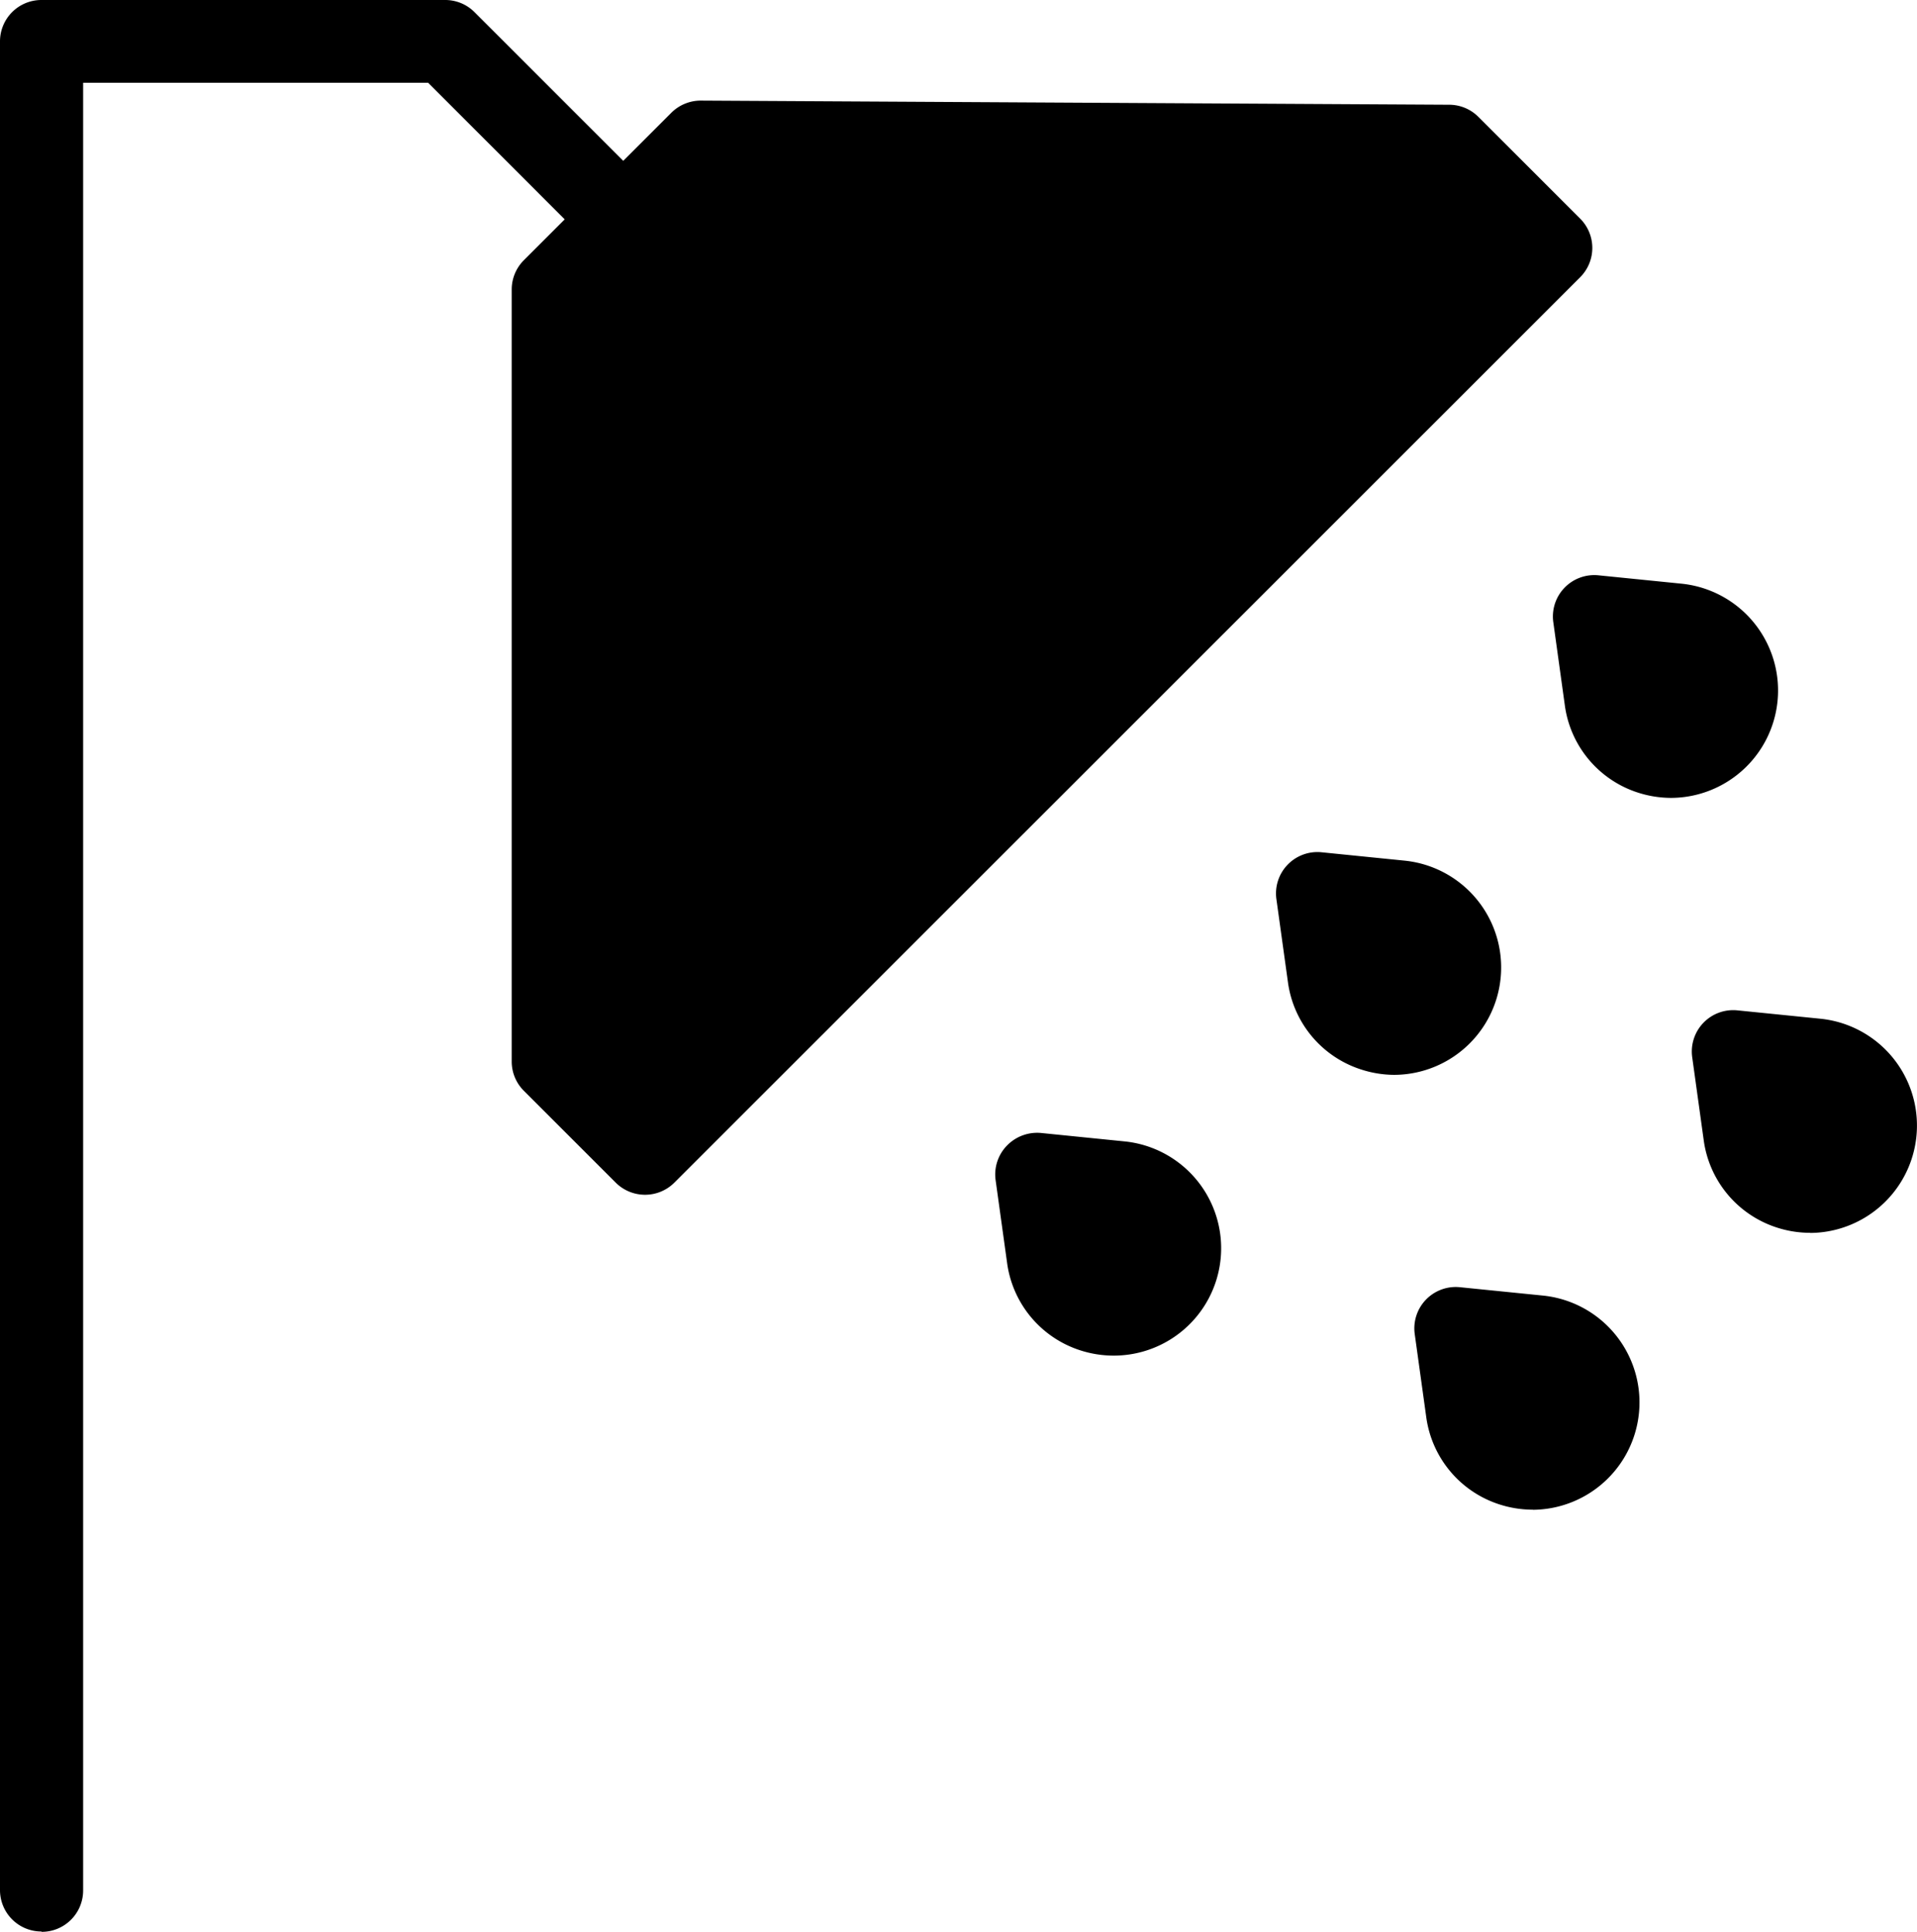 <svg xmlns="http://www.w3.org/2000/svg" xmlns:xlink="http://www.w3.org/1999/xlink" width="16.671" height="16.803" viewBox="0 0 16.671 16.803">
  <defs>
    <clipPath id="clip-path">
      <rect id="Rettangolo_6332" width="16.671" height="16.803" fill="none"/>
    </clipPath>
  </defs>
  <g id="Raggruppa_4248" transform="translate(0 0)">
    <g id="Raggruppa_4247" transform="translate(0 0)" clip-path="url(#clip-path)">
      <path id="Tracciato_1647" d="M.36,16.8a.36.36,0,0,1-.36-.36V.36A.36.36,0,0,1,.36,0H3.872a.36.36,0,0,1,.254.105l1.58,1.58a.36.36,0,1,1-.509.509L3.723.72h-3V16.443a.36.36,0,0,1-.36.36" transform="translate(0 0)"/>
      <path id="Tracciato_1648" d="M14.632,3.427,13.348,4.711v6.71l.8.8,7.876-7.876-.886-.886Z" transform="translate(-8.543 -2.193)"/>
      <path id="Tracciato_1649" d="M13.512,11.945h0a.361.361,0,0,1-.254-.105l-.8-.8a.359.359,0,0,1-.105-.254V4.071a.36.36,0,0,1,.105-.254l1.284-1.284a.362.362,0,0,1,.254-.105h0l6.511.036a.359.359,0,0,1,.252.105l.886.886a.36.36,0,0,1,0,.509L13.767,11.84a.36.36,0,0,1-.254.105m-.445-1.314.445.445L20.88,3.71l-.527-.527L14.14,3.148,13.068,4.22Z" transform="translate(-7.903 -1.553)"/>
      <path id="Tracciato_1650" d="M25.048,28.373l.1.721a.573.573,0,1,0,.626-.648Z" transform="translate(-16.032 -18.16)"/>
      <path id="Tracciato_1651" d="M25.077,29.311a.945.945,0,0,1-.3-.049.929.929,0,0,1-.627-.758l-.1-.721a.36.36,0,0,1,.1-.3.366.366,0,0,1,.3-.108l.724.073a.934.934,0,0,1-.091,1.863m-.25-1.173.037.269a.213.213,0,1,0,.233-.242Z" transform="translate(-15.392 -17.52)"/>
      <path id="Tracciato_1652" d="M31.831,21.59l.1.721a.573.573,0,1,0,.626-.648Z" transform="translate(-20.373 -13.819)"/>
      <path id="Tracciato_1653" d="M31.86,22.528a.949.949,0,0,1-.3-.05.928.928,0,0,1-.627-.759l-.1-.72a.36.36,0,0,1,.393-.407l.724.073a.934.934,0,0,1-.091,1.863m-.251-1.174.037.268a.213.213,0,1,0,.233-.241Z" transform="translate(-19.733 -13.179)"/>
      <path id="Tracciato_1654" d="M38.522,14.9l.1.721a.573.573,0,1,0,.626-.648Z" transform="translate(-24.656 -9.537)"/>
      <path id="Tracciato_1655" d="M38.551,15.837a.947.947,0,0,1-.3-.049.928.928,0,0,1-.627-.759l-.1-.721a.36.36,0,0,1,.393-.407l.724.073a.934.934,0,0,1-.091,1.863M38.3,14.664l.037.268a.207.207,0,0,0,.143.173.209.209,0,0,0,.219-.051.213.213,0,0,0-.13-.363Z" transform="translate(-24.016 -8.897)"/>
      <path id="Tracciato_1656" d="M35.176,32.1l.1.721a.573.573,0,1,0,.626-.648Z" transform="translate(-22.514 -20.544)"/>
      <path id="Tracciato_1657" d="M35.205,33.035a.941.941,0,0,1-.3-.049.929.929,0,0,1-.627-.758l-.1-.721a.36.36,0,0,1,.393-.407l.724.073a.934.934,0,0,1-.091,1.863m-.25-1.173.037.269a.213.213,0,1,0,.233-.242Z" transform="translate(-21.875 -19.904)"/>
      <path id="Tracciato_1658" d="M41.867,25.408l.1.721a.573.573,0,1,0,.626-.648Z" transform="translate(-26.797 -16.262)"/>
      <path id="Tracciato_1659" d="M41.9,26.346a.941.941,0,0,1-.3-.049.929.929,0,0,1-.627-.758l-.1-.721a.36.36,0,0,1,.393-.407l.724.073a.934.934,0,0,1-.091,1.863m-.25-1.173.037.269a.213.213,0,1,0,.233-.242Z" transform="translate(-26.157 -15.623)"/>
    </g>
  </g>
</svg>
